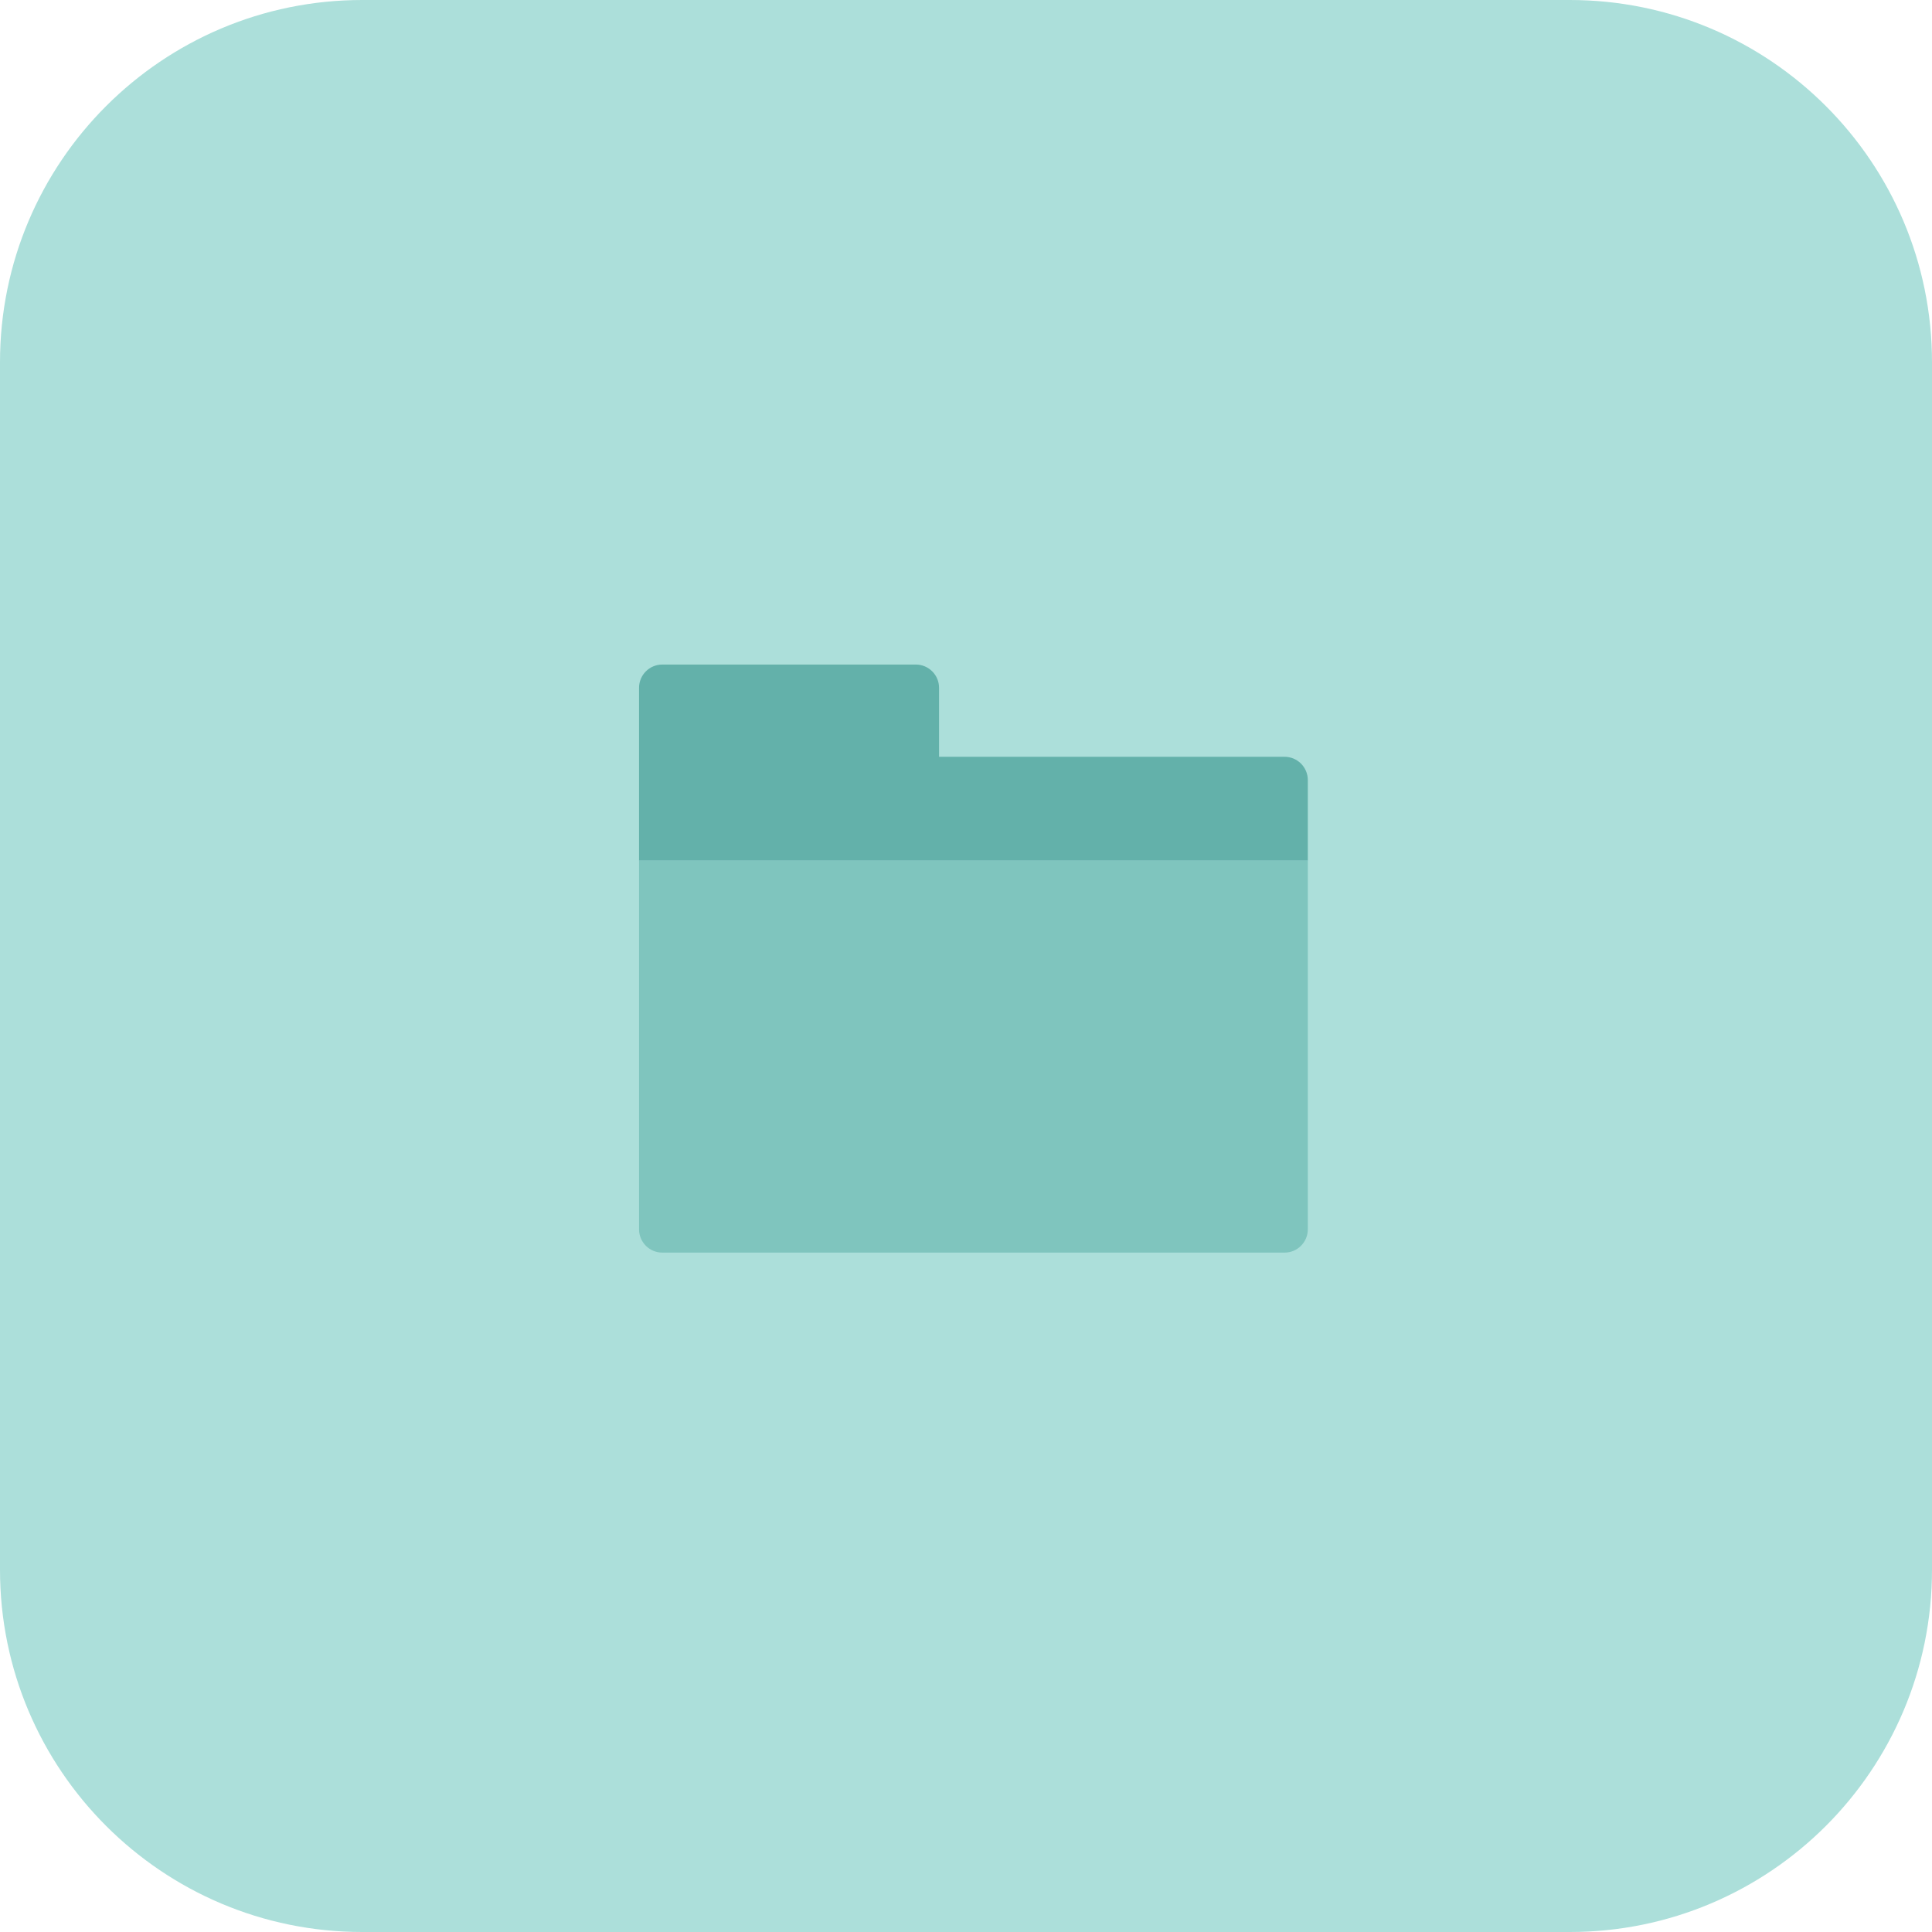 <svg width="130" height="130" viewBox="0 0 130 130" fill="none" xmlns="http://www.w3.org/2000/svg">
<path d="M105.625 130H24.375C10.912 130 0 119.088 0 105.625V24.375C0 10.912 10.912 0 24.375 0H105.625C119.088 0 130 10.912 130 24.375V105.625C130 119.088 119.088 130 105.625 130Z" fill="#ACDFDA"/>
<path d="M86.433 84.285H44.566C43.701 84.285 43 83.583 43 82.718V57.905H88V82.718C88 83.583 87.299 84.285 86.433 84.285Z" fill="#7FC5BE"/>
<path d="M63.187 50.922V46.282C63.187 45.417 62.486 44.716 61.621 44.716H44.566C43.701 44.716 43 45.417 43 46.282V50.147V57.905H88V52.489C88 51.624 87.299 50.922 86.433 50.922H63.187Z" fill="#63B1AA"/>
</svg>
